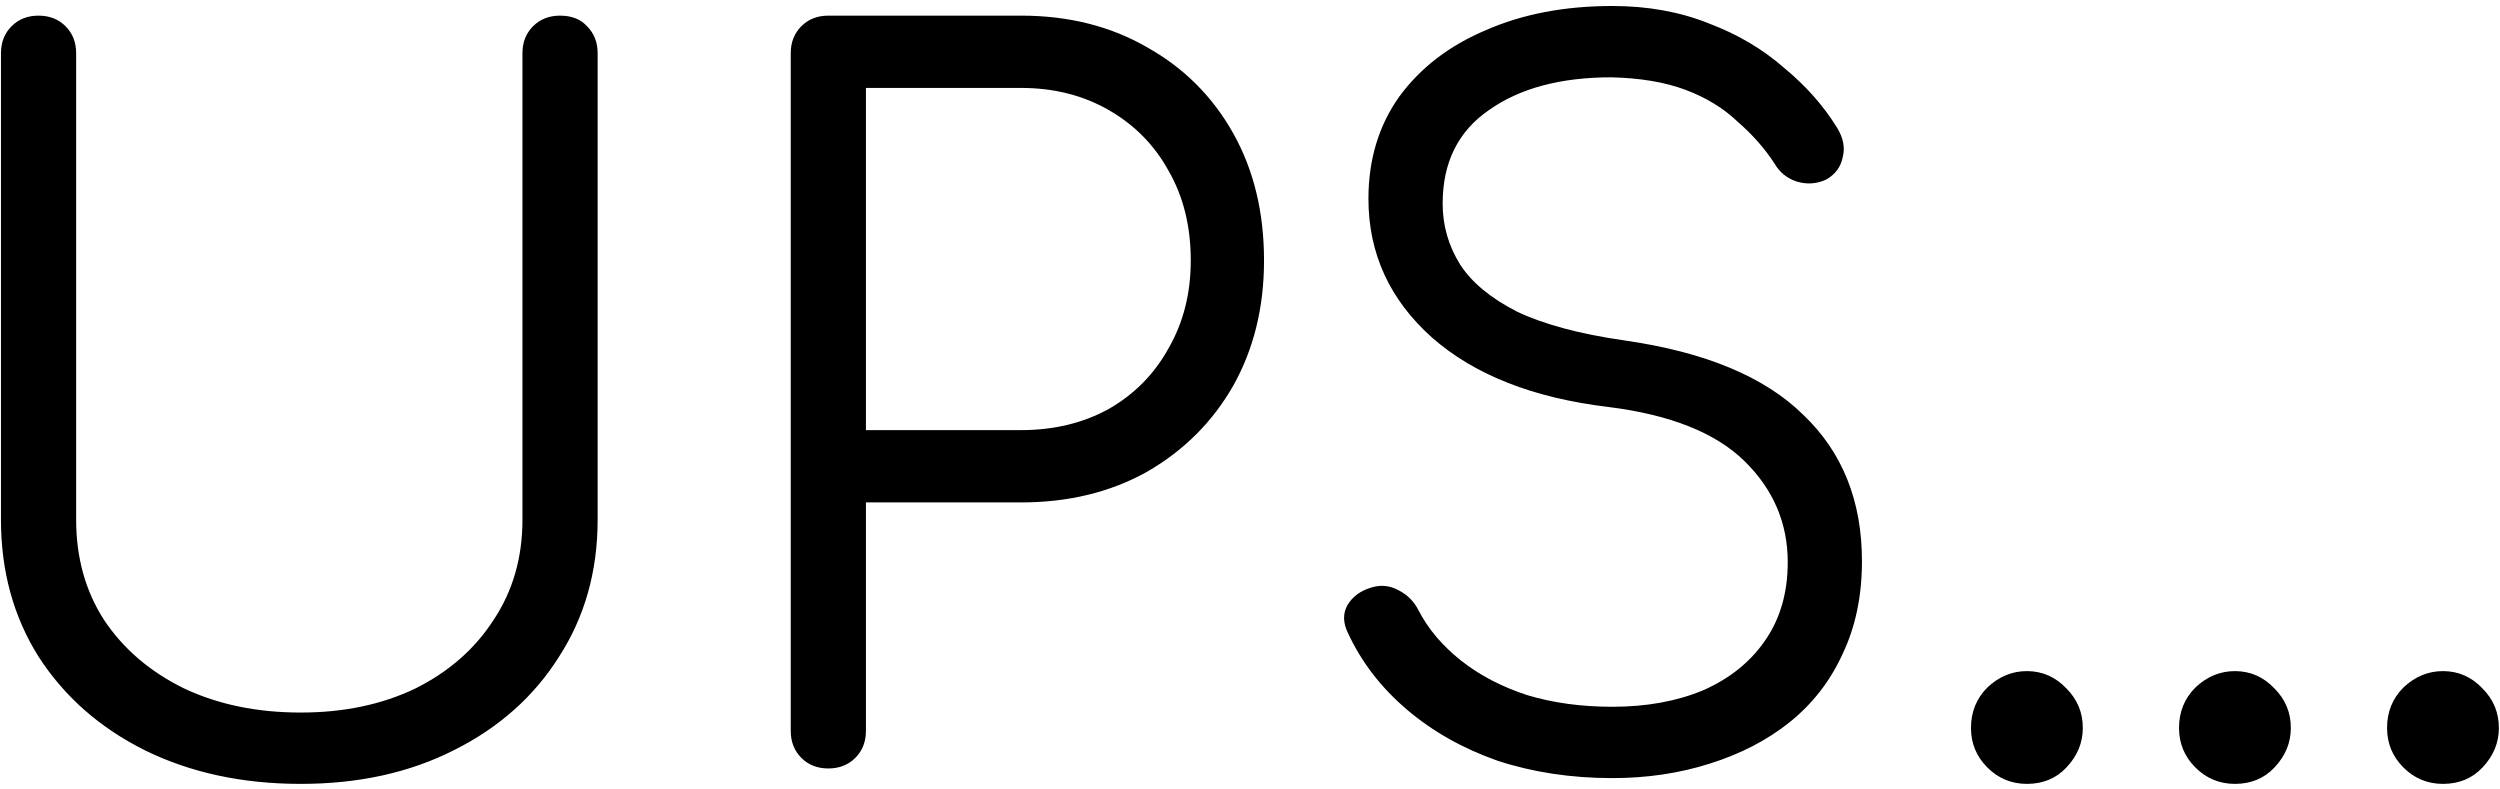 <svg width="244" height="77" viewBox="0 0 244 77" fill="none" xmlns="http://www.w3.org/2000/svg">
<path d="M29.352 76.507C23.645 76.507 18.565 75.41 14.112 73.214C9.721 71.019 6.272 67.977 3.763 64.089C1.317 60.2 0.094 55.747 0.094 50.73V5.195C0.094 4.129 0.439 3.251 1.129 2.561C1.819 1.871 2.697 1.526 3.763 1.526C4.829 1.526 5.707 1.871 6.397 2.561C7.087 3.251 7.432 4.129 7.432 5.195V50.73C7.432 54.43 8.341 57.691 10.16 60.514C12.042 63.336 14.645 65.563 17.969 67.193C21.293 68.761 25.088 69.545 29.352 69.545C33.555 69.545 37.286 68.761 40.548 67.193C43.809 65.563 46.349 63.336 48.168 60.514C50.05 57.691 50.991 54.43 50.991 50.73V5.195C50.991 4.129 51.336 3.251 52.026 2.561C52.716 1.871 53.594 1.526 54.66 1.526C55.789 1.526 56.667 1.871 57.294 2.561C57.984 3.251 58.329 4.129 58.329 5.195V50.73C58.329 55.747 57.075 60.2 54.566 64.089C52.12 67.977 48.702 71.019 44.311 73.214C39.983 75.41 34.997 76.507 29.352 76.507ZM80.846 75.002C79.779 75.002 78.901 74.657 78.211 73.967C77.521 73.277 77.176 72.399 77.176 71.333V5.195C77.176 4.129 77.521 3.251 78.211 2.561C78.901 1.871 79.779 1.526 80.846 1.526H99.661C104.303 1.526 108.411 2.561 111.986 4.631C115.561 6.638 118.352 9.429 120.359 13.004C122.366 16.579 123.369 20.718 123.369 25.422C123.369 30.001 122.366 34.078 120.359 37.653C118.352 41.165 115.561 43.956 111.986 46.026C108.411 48.032 104.303 49.036 99.661 49.036H84.515V71.333C84.515 72.399 84.17 73.277 83.48 73.967C82.79 74.657 81.912 75.002 80.846 75.002ZM84.515 41.98H99.661C102.86 41.98 105.714 41.29 108.223 39.91C110.731 38.468 112.676 36.492 114.056 33.983C115.498 31.475 116.219 28.621 116.219 25.422C116.219 22.098 115.498 19.182 114.056 16.673C112.676 14.164 110.731 12.188 108.223 10.746C105.714 9.303 102.86 8.582 99.661 8.582H84.515V41.98ZM157.361 75.943C153.347 75.943 149.615 75.378 146.165 74.249C142.778 73.058 139.831 71.396 137.322 69.263C134.813 67.131 132.9 64.653 131.583 61.831C131.081 60.827 131.05 59.918 131.489 59.102C131.991 58.224 132.806 57.629 133.935 57.315C134.813 57.064 135.66 57.158 136.475 57.597C137.353 58.036 138.012 58.695 138.451 59.573C139.392 61.392 140.771 63.023 142.59 64.465C144.409 65.908 146.573 67.037 149.082 67.852C151.59 68.605 154.35 68.981 157.361 68.981C160.685 68.981 163.633 68.448 166.204 67.382C168.776 66.253 170.783 64.653 172.225 62.584C173.73 60.451 174.483 57.88 174.483 54.869C174.483 51.043 173.072 47.75 170.25 44.991C167.427 42.231 163.005 40.475 156.984 39.722C149.646 38.844 143.907 36.586 139.768 32.949C135.628 29.248 133.559 24.732 133.559 19.401C133.559 15.575 134.562 12.251 136.569 9.429C138.639 6.606 141.461 4.442 145.036 2.937C148.611 1.369 152.719 0.585 157.361 0.585C160.81 0.585 163.946 1.15 166.769 2.279C169.591 3.345 172.037 4.787 174.107 6.606C176.239 8.362 177.964 10.307 179.281 12.439C179.908 13.443 180.096 14.415 179.846 15.356C179.657 16.297 179.124 17.018 178.246 17.52C177.305 17.959 176.333 18.021 175.33 17.708C174.389 17.394 173.668 16.798 173.166 15.92C172.225 14.478 171.034 13.129 169.591 11.875C168.211 10.558 166.518 9.523 164.511 8.77C162.504 8.017 160.089 7.61 157.267 7.547C152.312 7.547 148.329 8.613 145.319 10.746C142.308 12.816 140.803 15.857 140.803 19.872C140.803 22.004 141.367 23.98 142.496 25.799C143.625 27.555 145.475 29.091 148.047 30.408C150.681 31.663 154.193 32.603 158.584 33.231C166.424 34.36 172.225 36.774 175.988 40.475C179.814 44.113 181.727 48.879 181.727 54.775C181.727 58.162 181.1 61.172 179.846 63.806C178.654 66.441 176.929 68.667 174.671 70.486C172.476 72.242 169.873 73.591 166.863 74.532C163.915 75.472 160.748 75.943 157.361 75.943ZM197.825 76.507C196.32 76.507 195.034 75.974 193.968 74.908C192.902 73.842 192.368 72.556 192.368 71.051C192.368 69.483 192.902 68.165 193.968 67.099C195.097 66.033 196.382 65.5 197.825 65.5C199.33 65.5 200.616 66.064 201.682 67.193C202.749 68.26 203.282 69.545 203.282 71.051C203.282 72.493 202.749 73.779 201.682 74.908C200.679 75.974 199.393 76.507 197.825 76.507ZM218.129 76.507C216.624 76.507 215.338 75.974 214.272 74.908C213.206 73.842 212.673 72.556 212.673 71.051C212.673 69.483 213.206 68.165 214.272 67.099C215.401 66.033 216.687 65.5 218.129 65.5C219.635 65.5 220.92 66.064 221.987 67.193C223.053 68.26 223.586 69.545 223.586 71.051C223.586 72.493 223.053 73.779 221.987 74.908C220.983 75.974 219.697 76.507 218.129 76.507ZM238.434 76.507C236.928 76.507 235.642 75.974 234.576 74.908C233.51 73.842 232.977 72.556 232.977 71.051C232.977 69.483 233.51 68.165 234.576 67.099C235.705 66.033 236.991 65.5 238.434 65.5C239.939 65.5 241.225 66.064 242.291 67.193C243.357 68.26 243.89 69.545 243.89 71.051C243.89 72.493 243.357 73.779 242.291 74.908C241.287 75.974 240.002 76.507 238.434 76.507Z" fill="black"/>
</svg>
